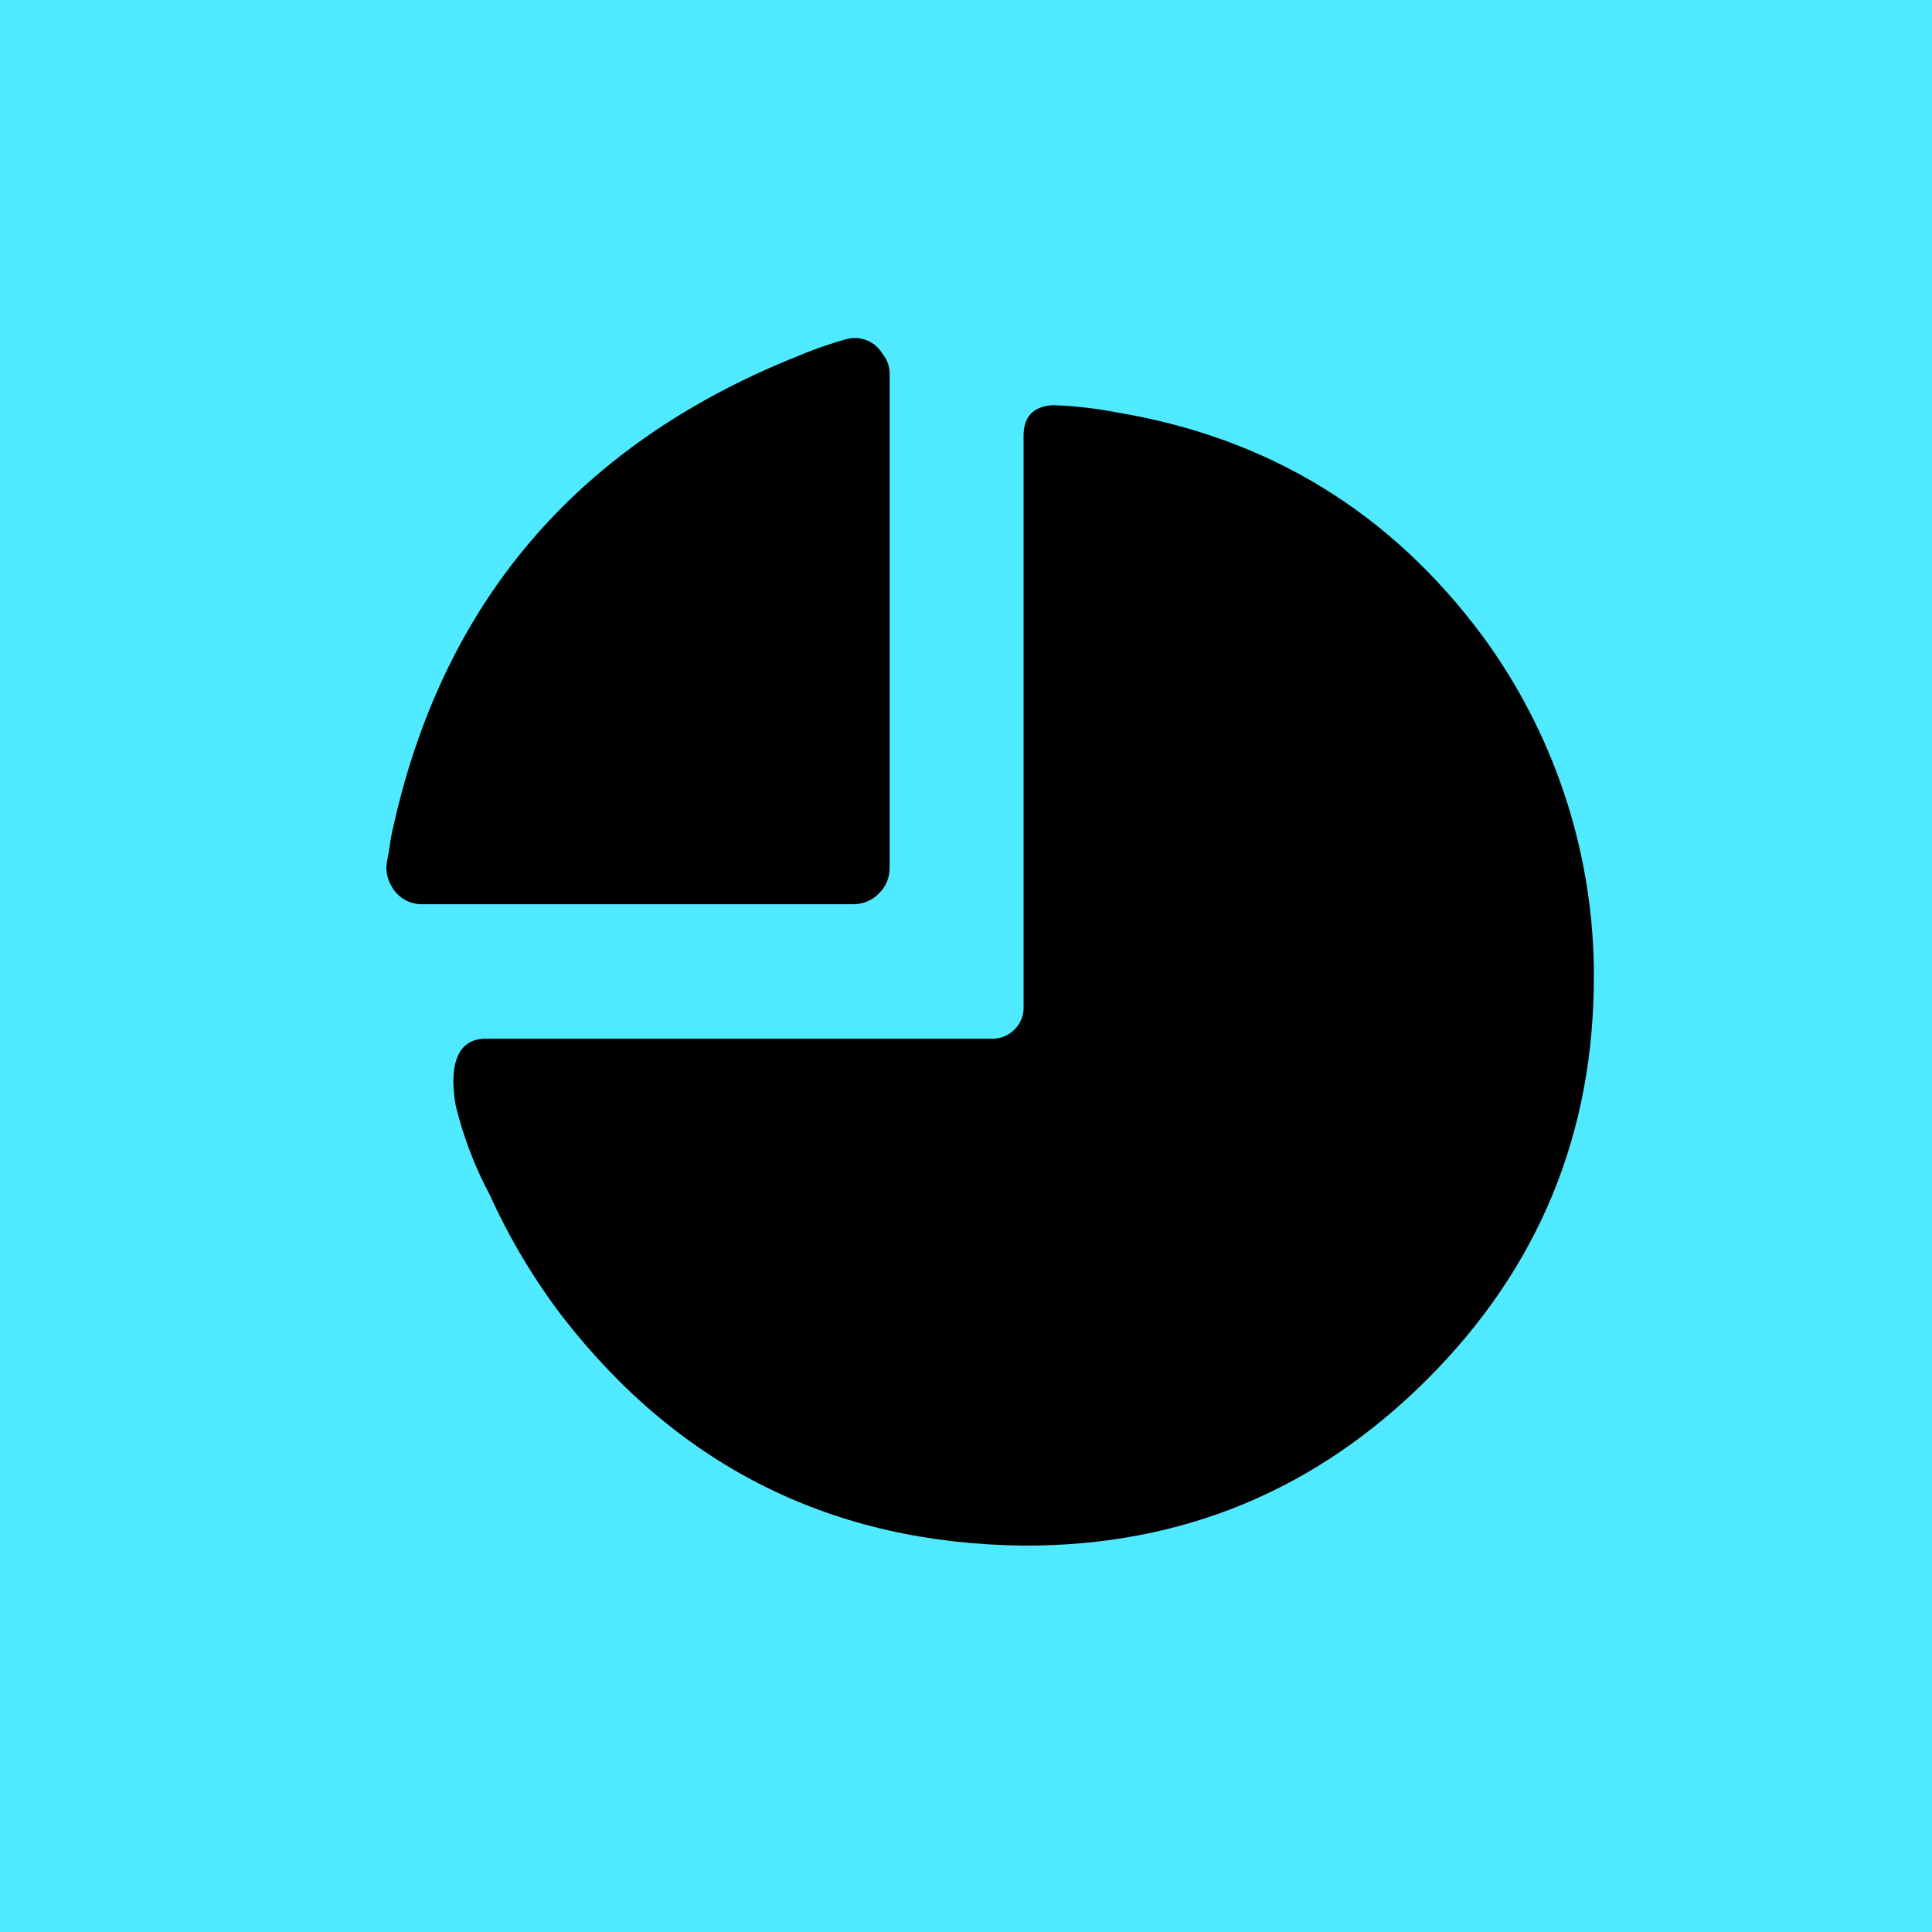 <svg width="40" height="40" viewBox="0 0 40 40" fill="none" xmlns="http://www.w3.org/2000/svg">
<rect width="40" height="40" fill="#4FEAFF"/>
<g clip-path="url(#clip0_1475_6144)">
<path fill-rule="evenodd" clip-rule="evenodd" d="M18.417 17.951C18.421 18.052 18.404 18.152 18.367 18.245C18.33 18.338 18.274 18.423 18.202 18.493C18.132 18.566 18.048 18.624 17.955 18.663C17.861 18.702 17.761 18.722 17.66 18.721H8.76C8.628 18.726 8.496 18.694 8.381 18.628C8.266 18.563 8.171 18.466 8.107 18.35C8.008 18.185 7.976 17.989 8.019 17.801C8.055 17.632 8.073 17.459 8.105 17.289C9.116 12.528 11.907 9.225 16.485 7.386C16.827 7.24 17.18 7.116 17.538 7.018C17.677 6.983 17.823 6.994 17.955 7.05C18.087 7.105 18.197 7.201 18.27 7.325C18.377 7.455 18.425 7.603 18.419 7.769V17.95L18.417 17.951Z" fill="black"/>
<path fill-rule="evenodd" clip-rule="evenodd" d="M32.998 19.985V20.194C33.009 23.458 31.86 26.246 29.552 28.554C27.243 30.862 24.457 32.012 21.192 32C17.255 31.958 14.077 30.384 11.659 27.278C11.057 26.491 10.547 25.638 10.139 24.736C9.828 24.152 9.591 23.532 9.435 22.889C9.341 22.362 9.311 21.505 10.06 21.505H20.537C20.623 21.508 20.709 21.492 20.789 21.46C20.869 21.427 20.942 21.378 21.002 21.316C21.064 21.256 21.113 21.184 21.146 21.103C21.179 21.023 21.195 20.936 21.192 20.85V9.044C21.185 8.629 21.389 8.411 21.805 8.389C22.242 8.403 22.677 8.453 23.107 8.536C26.26 9.058 28.788 10.603 30.695 13.169C32.148 15.148 32.953 17.529 32.998 19.985Z" fill="black"/>
</g>
<defs>
<clipPath id="clip0_1475_6144">
<rect width="25" height="25" fill="white" transform="translate(8 7)"/>
</clipPath>
</defs>
</svg>
